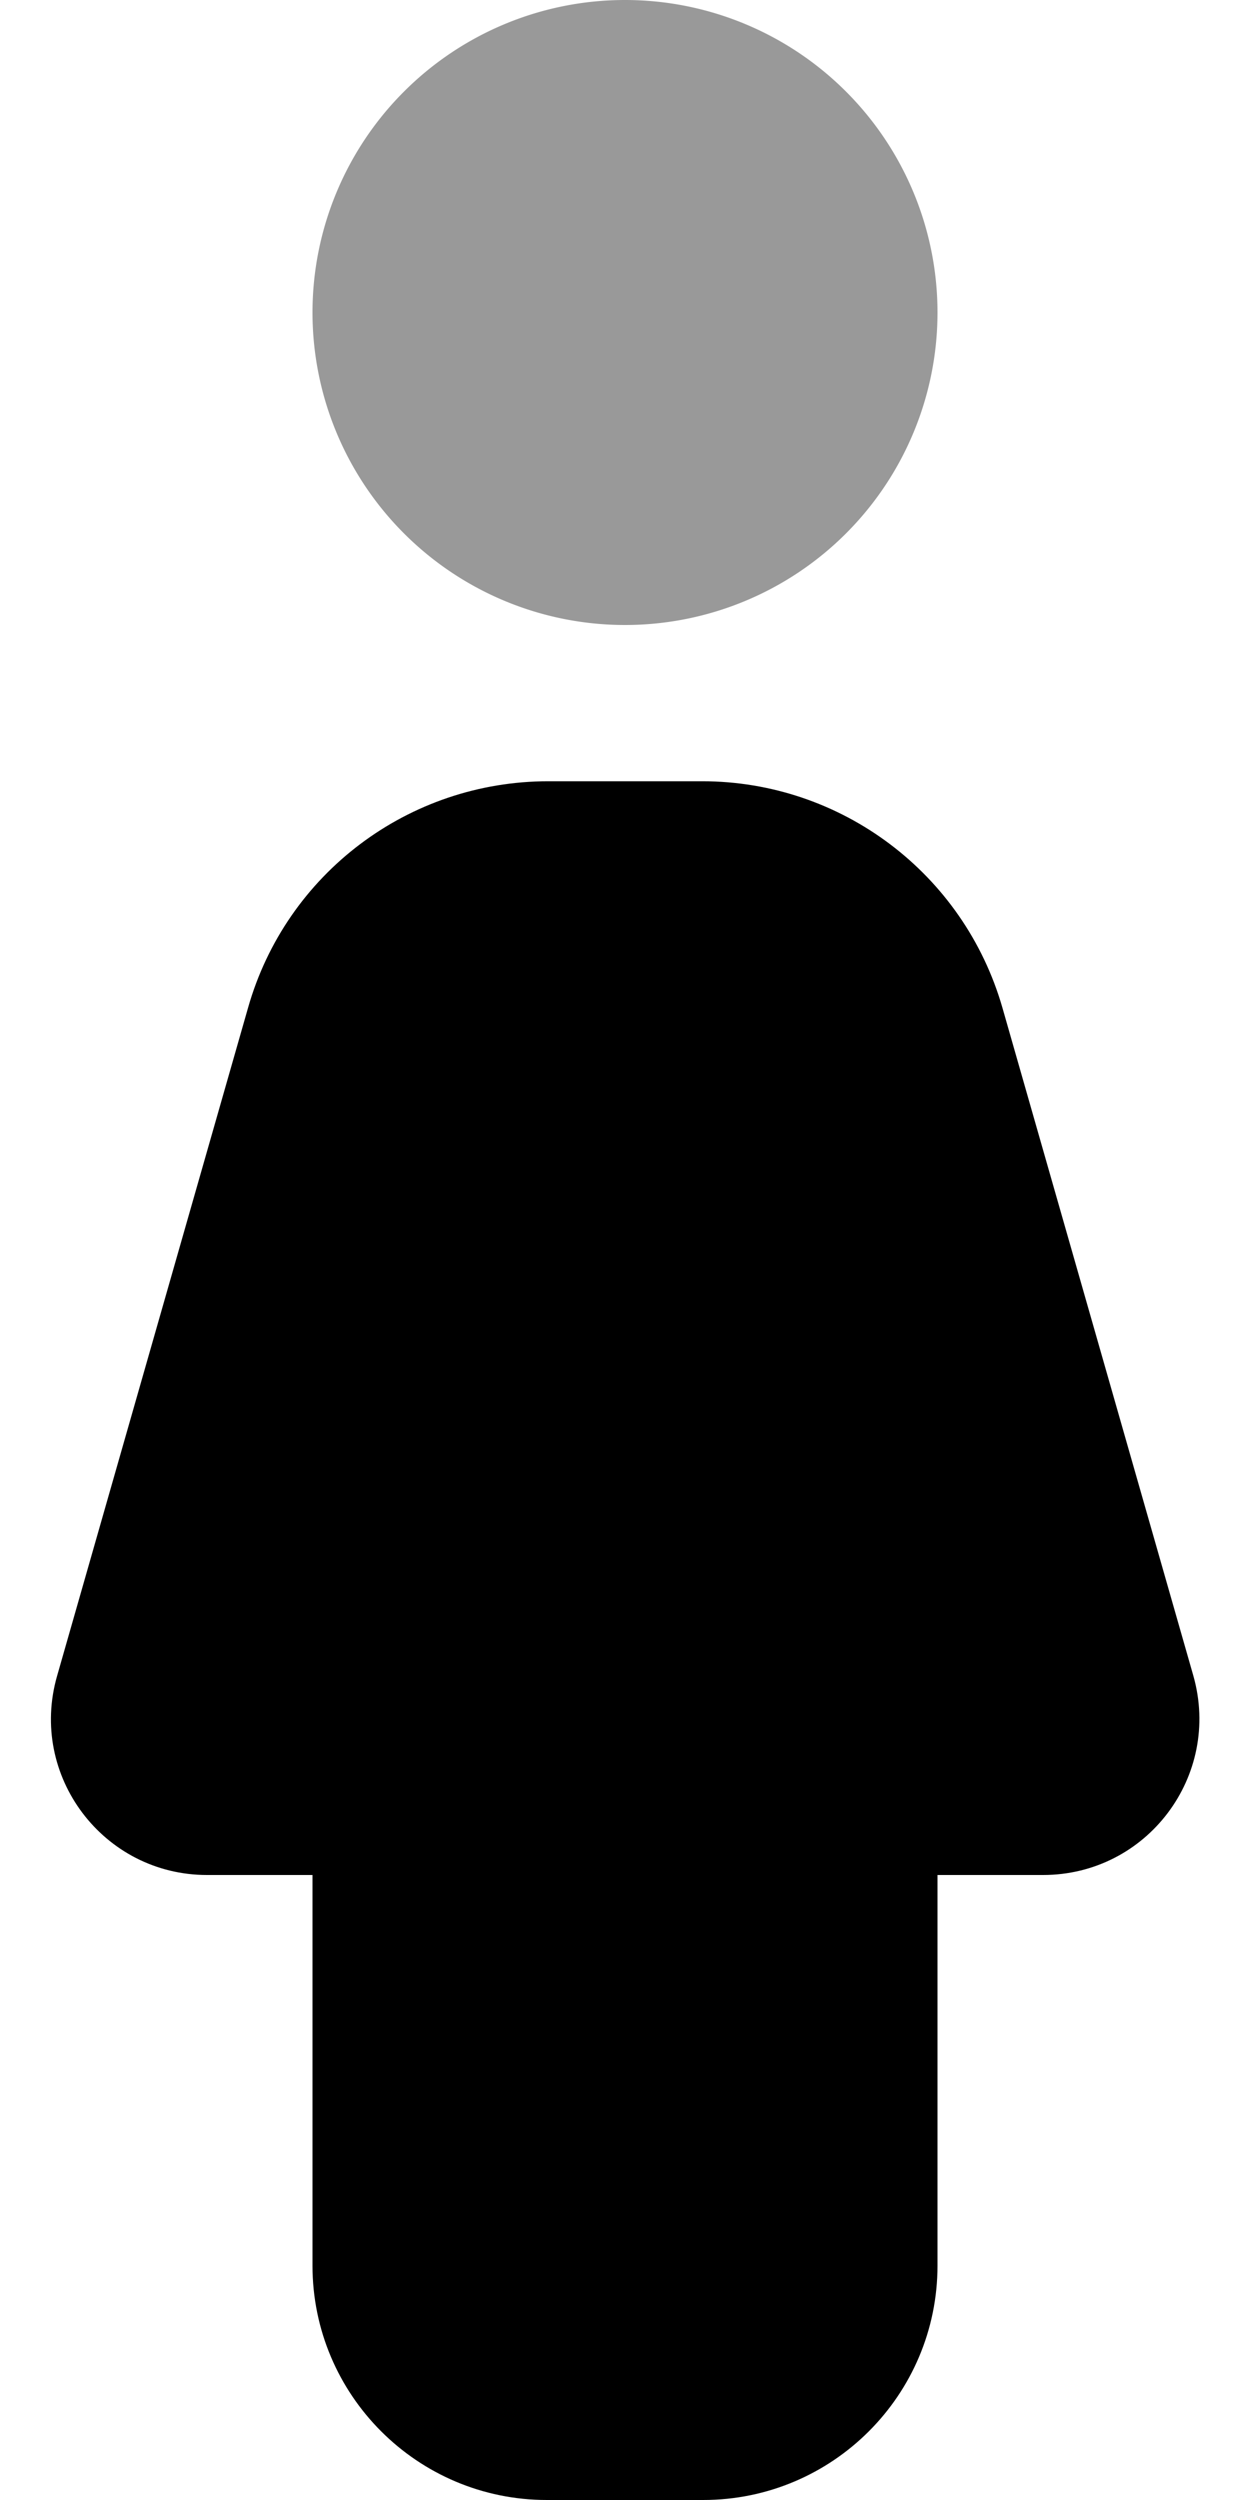 <svg xmlns="http://www.w3.org/2000/svg" viewBox="0 0 256 512"><!--! Font Awesome Pro 6.4.2 by @fontawesome - https://fontawesome.com License - https://fontawesome.com/license (Commercial License) Copyright 2023 Fonticons, Inc. --><defs><style>.fa-secondary{opacity:.4}</style></defs><path class="fa-primary" d="M112.3 160c-28.6 0-53.7 18.9-61.5 46.4L11.7 343.2C5.8 363.7 21.2 384 42.4 384H64v80c0 26.5 21.5 48 48 48h32c26.5 0 48-21.5 48-48V384h21.6c21.3 0 36.6-20.3 30.8-40.8L205.3 206.4c-7.9-27.5-33-46.4-61.5-46.4H112.3z"/><path class="fa-secondary" d="M64 64a64 64 0 1 1 128 0A64 64 0 1 1 64 64z"/></svg>